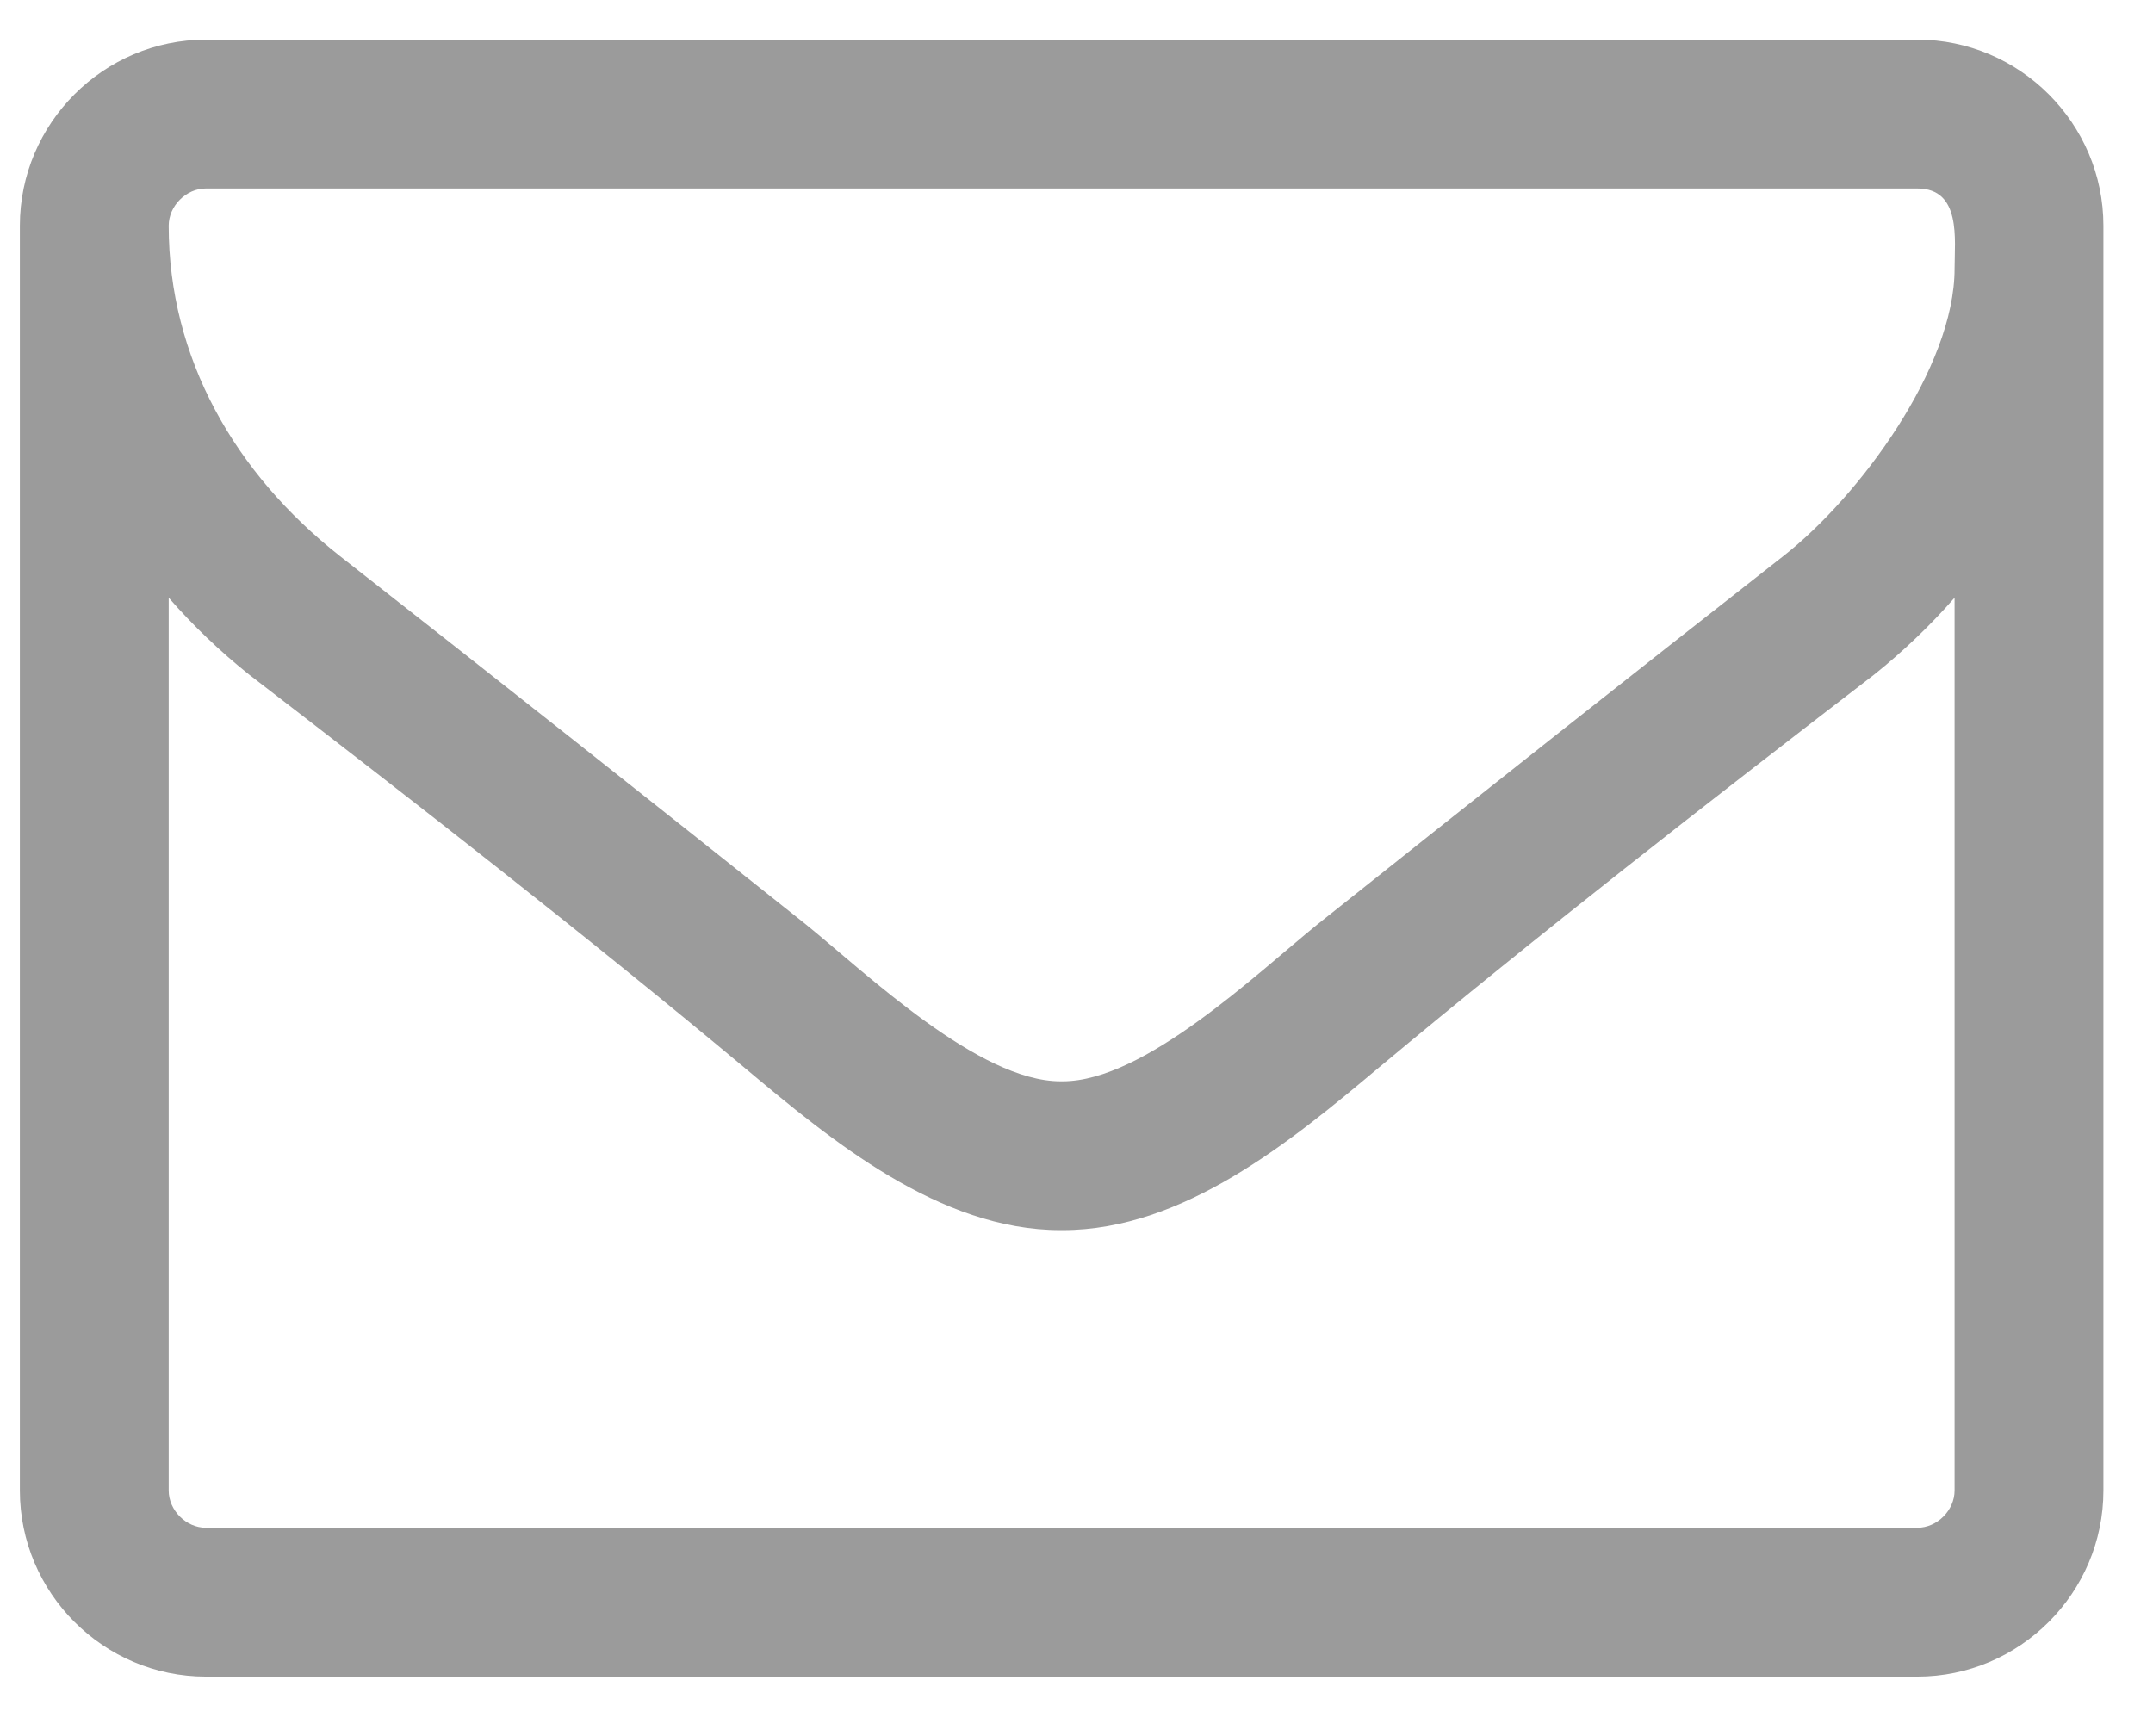 <?xml version="1.0" encoding="UTF-8"?>
<svg width="31px" height="25px" viewBox="0 0 31 25" version="1.1" xmlns="http://www.w3.org/2000/svg" xmlns:xlink="http://www.w3.org/1999/xlink">
    <!-- Generator: Sketch 44.1 (41455) - http://www.bohemiancoding.com/sketch -->
    <title>icon_mail</title>
    <desc>Created with Sketch.</desc>
    <defs></defs>
    <g id="Page-1" stroke="none" stroke-width="1" fill="none" fill-rule="evenodd">
        <g id="Desktop-HD" transform="translate(-441, -1881)" fill="#9B9B9B">
            <g id="interlocutrices" transform="translate(1, 1340)">
                <path d="M468.143,562.464 L468.143,549.607 C467.791,550.009 467.406,550.377 466.988,550.712 C464.594,552.554 462.183,554.429 459.856,556.371 C458.6,557.425 457.044,558.714 455.302,558.714 L455.269,558.714 C453.528,558.714 451.971,557.425 450.715,556.371 C448.388,554.429 445.978,552.554 443.584,550.712 C443.165,550.377 442.78,550.009 442.429,549.607 L442.429,562.464 C442.429,562.749 442.68,563 442.964,563 L467.607,563 C467.892,563 468.143,562.749 468.143,562.464 Z M468.143,544.869 C468.143,544.451 468.243,543.714 467.607,543.714 L442.964,543.714 C442.68,543.714 442.429,543.965 442.429,544.25 C442.429,546.158 443.383,547.816 444.89,549.004 C447.133,550.762 449.376,552.537 451.603,554.311 C452.49,555.031 454.097,556.571 455.269,556.571 L455.302,556.571 C456.474,556.571 458.081,555.031 458.969,554.311 C461.195,552.537 463.439,550.762 465.682,549.004 C466.77,548.151 468.143,546.292 468.143,544.869 Z M470.286,544.25 L470.286,562.464 C470.286,563.938 469.08,565.143 467.607,565.143 L442.964,565.143 C441.491,565.143 440.286,563.938 440.286,562.464 L440.286,544.25 C440.286,542.777 441.491,541.571 442.964,541.571 L467.607,541.571 C469.08,541.571 470.286,542.777 470.286,544.25 Z" id="icon_mail"></path>
            </g>
        </g>
    </g>
</svg>